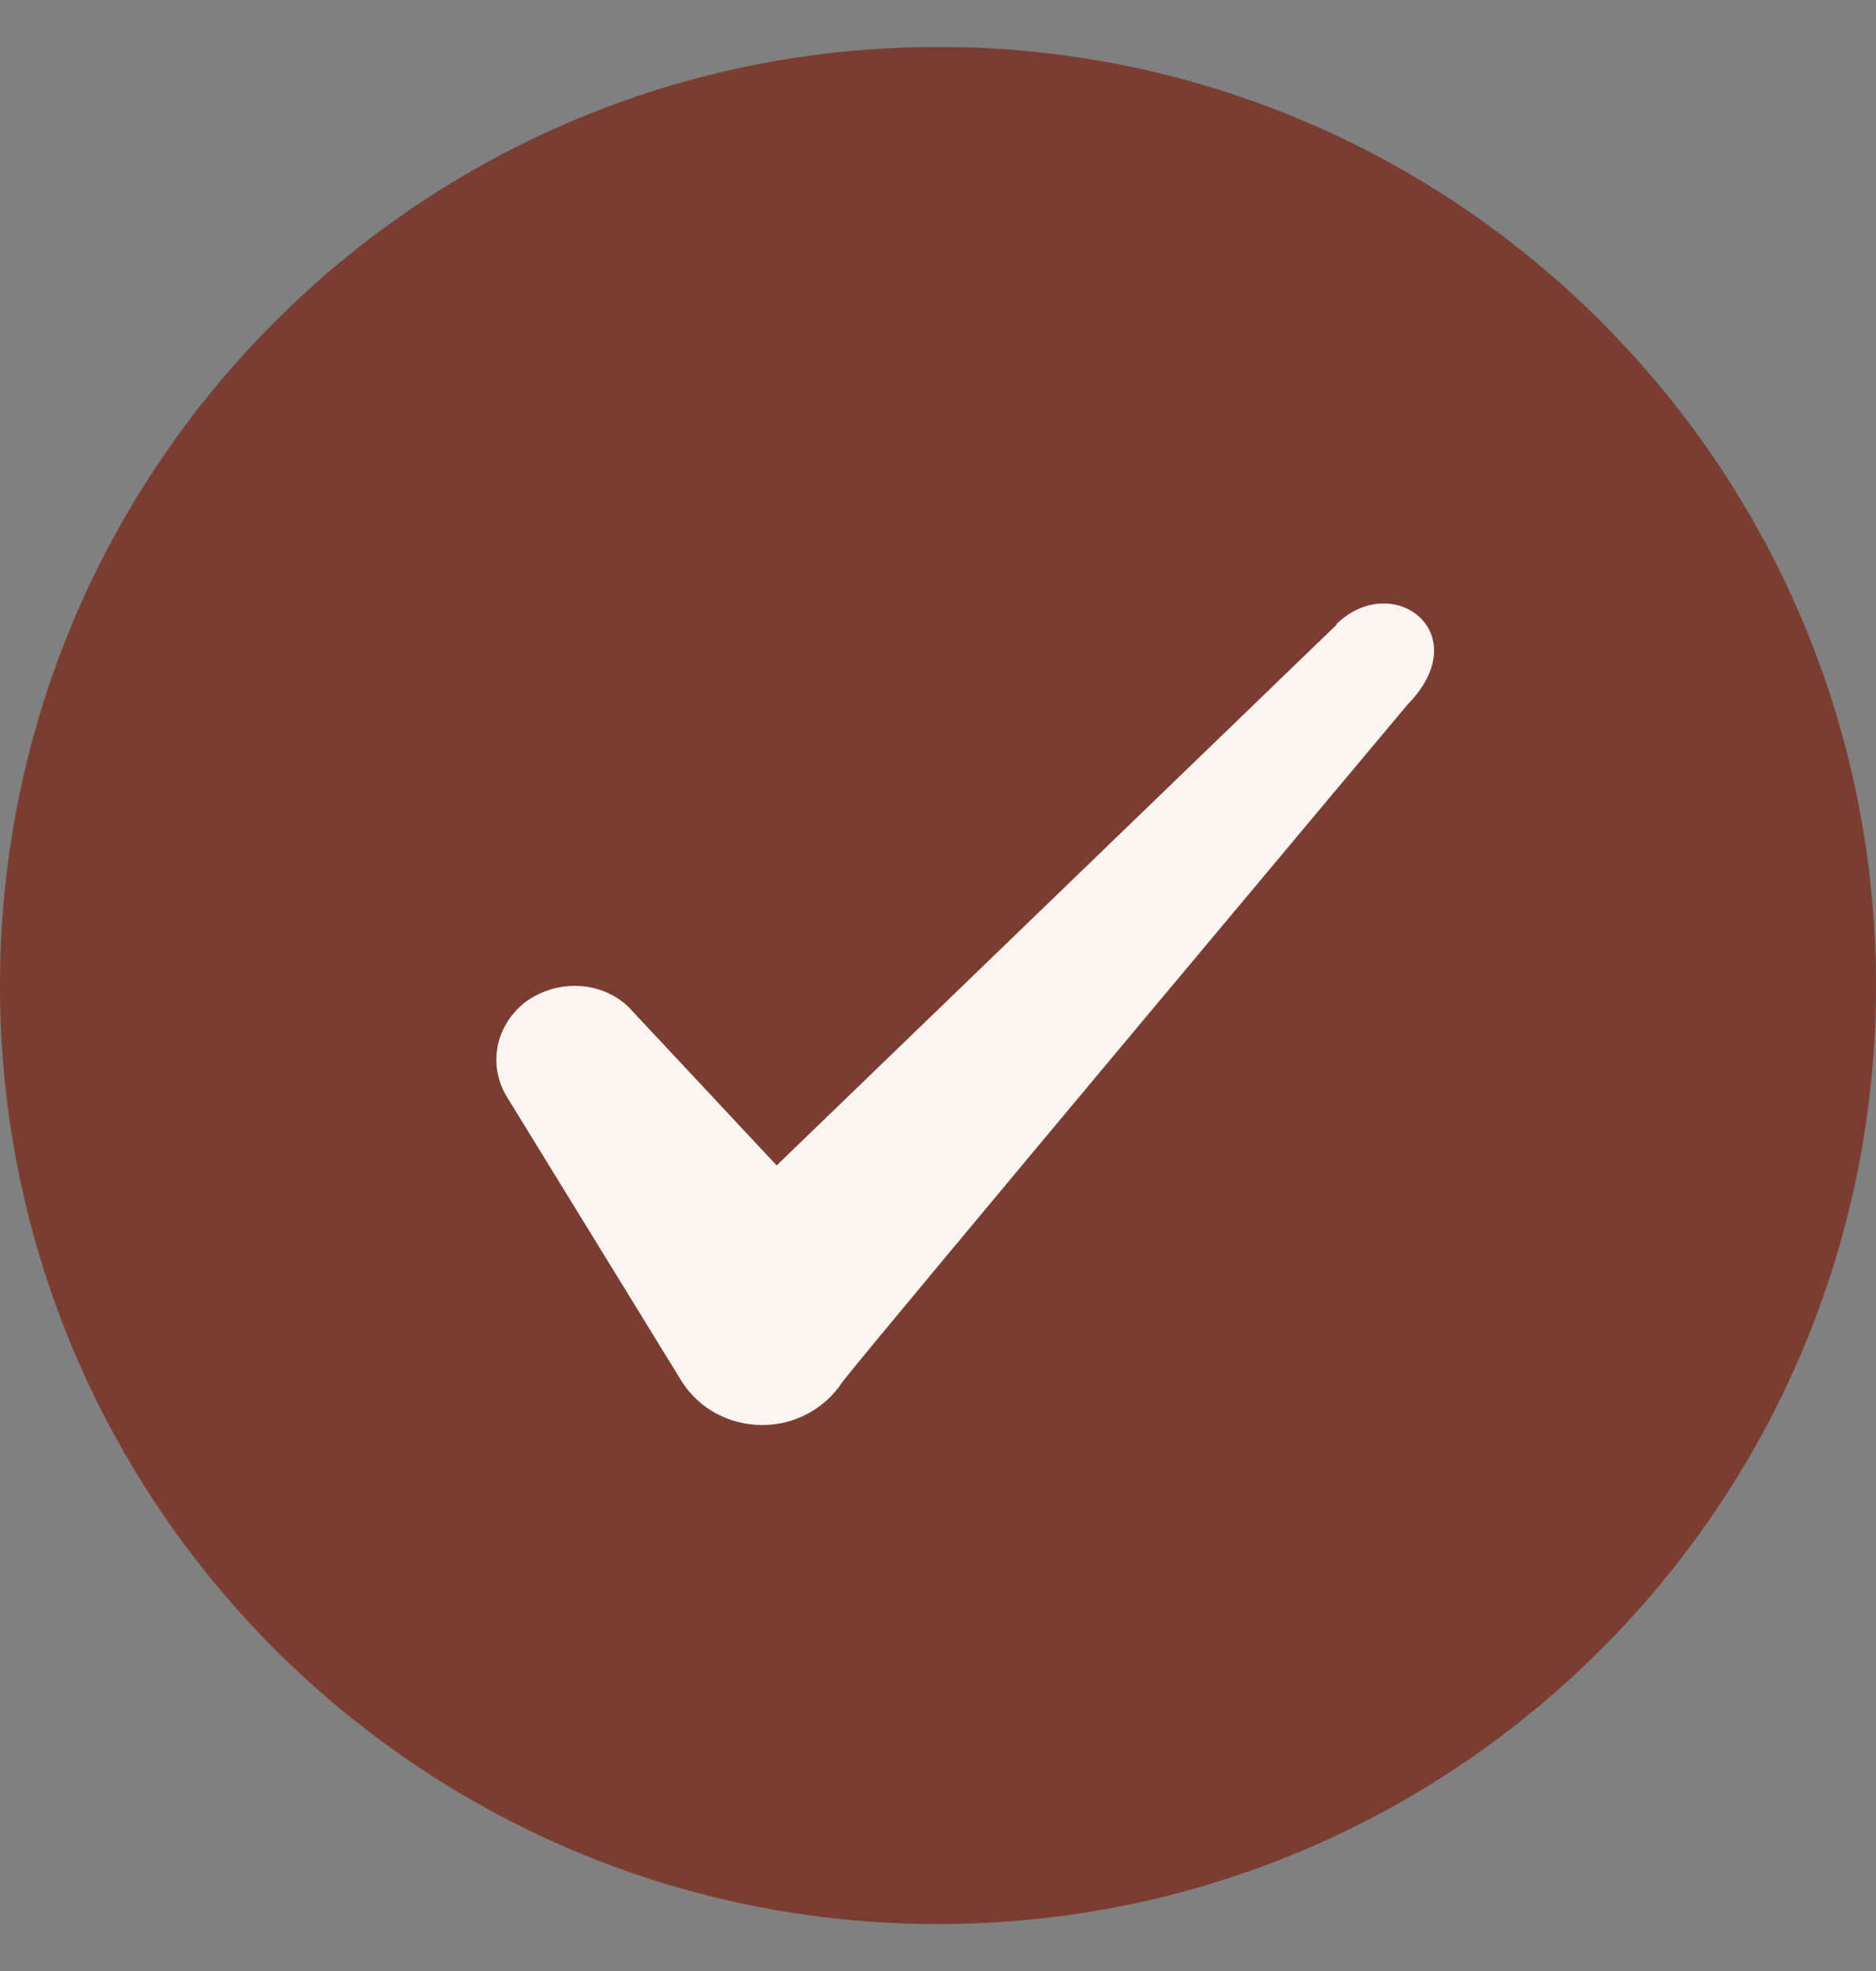 <svg width="20" height="21" viewBox="0 0 20 21" fill="none" xmlns="http://www.w3.org/2000/svg">
<rect x="0" y="0" width="20" height="21" fill="#808080" stroke="none"/>
<path d="M0 10.5C0 4.977 4.477 0.5 10 0.5C15.523 0.5 20 4.977 20 10.5C20 16.023 15.523 20.5 10 20.5C4.477 20.5 0 16.023 0 10.5Z" fill="#7B3D31"/>
<path fill-rule="evenodd" clip-rule="evenodd" d="M14.247 6.658L8.28 12.417L6.697 10.725C6.405 10.45 5.947 10.433 5.614 10.667C5.289 10.908 5.197 11.333 5.397 11.675L7.272 14.725C7.455 15.008 7.772 15.183 8.13 15.183C8.472 15.183 8.797 15.008 8.98 14.725C9.28 14.333 15.005 7.508 15.005 7.508C15.755 6.742 14.847 6.067 14.247 6.65V6.658Z" fill="#FBF5F1"/>
</svg>
